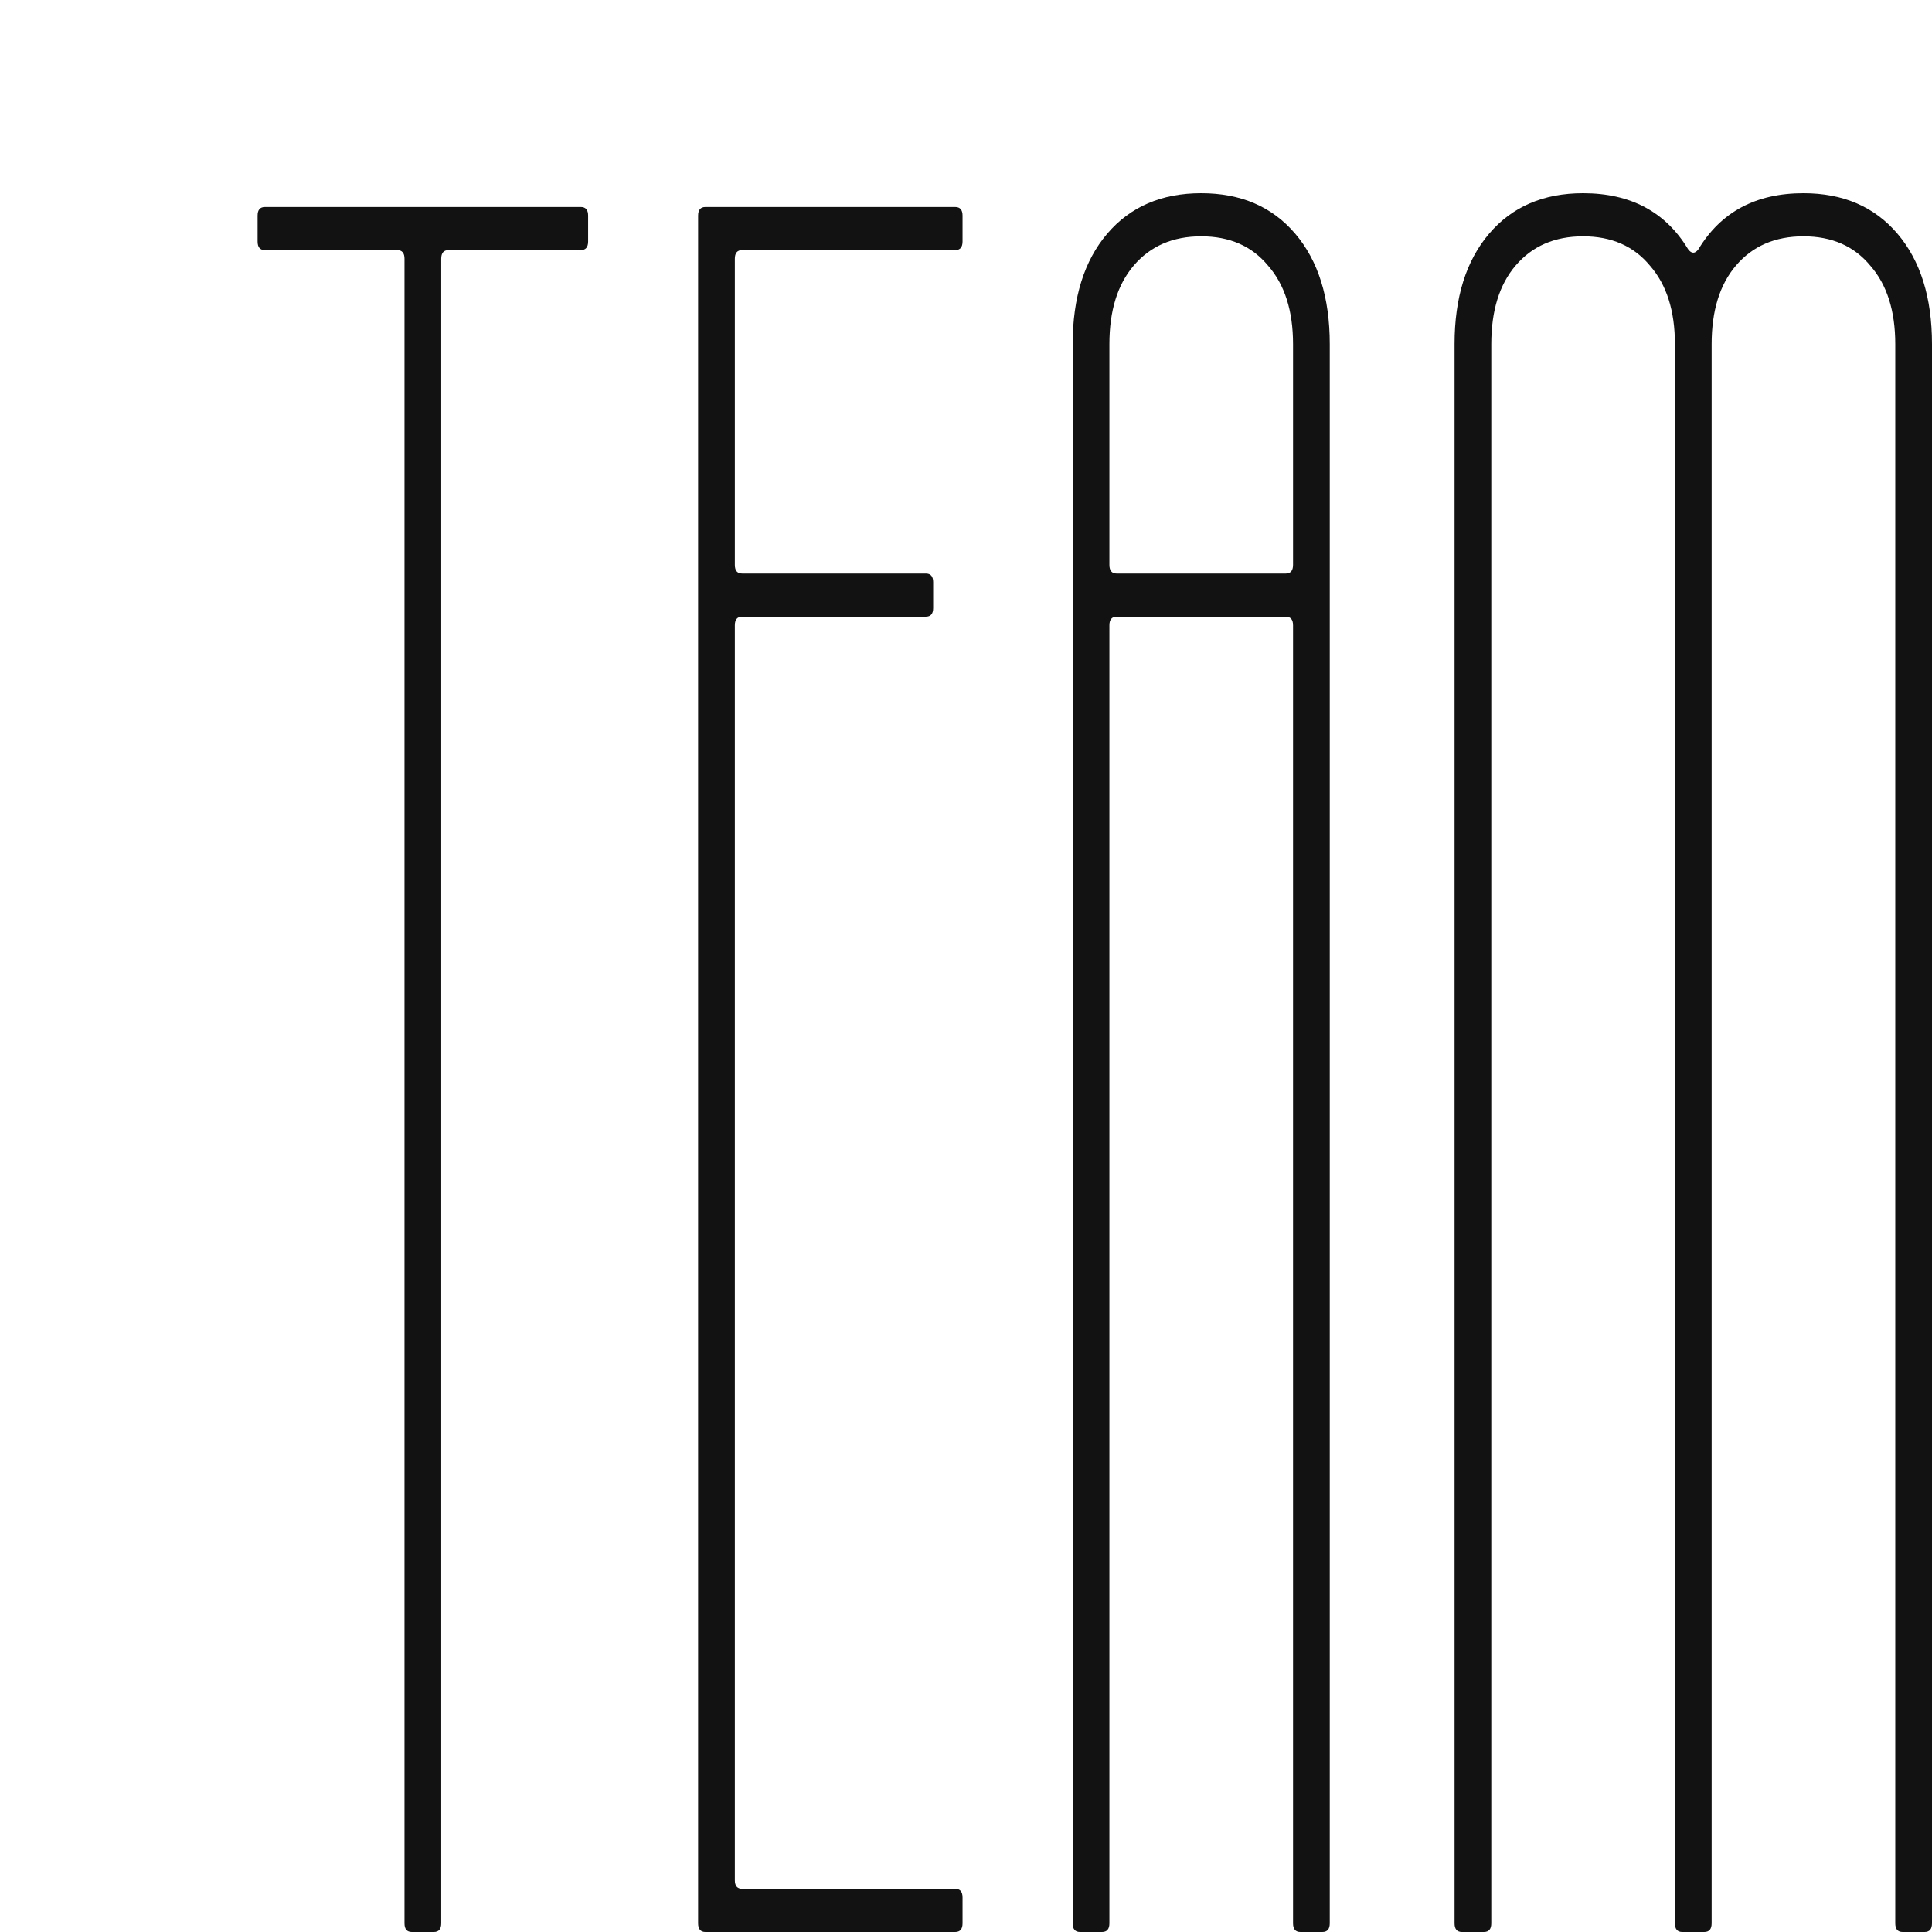 <svg width="120" height="120" viewBox="0 0 120 120" fill="none" xmlns="http://www.w3.org/2000/svg">
<path d="M118.175 120C117.871 120 117.719 119.821 117.719 119.464V21.375C117.719 19.304 117.202 17.679 116.168 16.5C115.164 15.286 113.78 14.679 112.016 14.679C110.252 14.679 108.853 15.286 107.819 16.5C106.815 17.679 106.313 19.304 106.313 21.375V119.464C106.313 119.821 106.161 120 105.857 120H104.488C104.184 120 104.032 119.821 104.032 119.464V21.375C104.032 19.304 103.515 17.679 102.481 16.5C101.477 15.286 100.093 14.679 98.329 14.679C96.565 14.679 95.166 15.286 94.132 16.5C93.128 17.679 92.626 19.304 92.626 21.375V119.464C92.626 119.821 92.474 120 92.17 120H90.801C90.497 120 90.345 119.821 90.345 119.464V21.375C90.345 18.482 91.06 16.196 92.489 14.518C93.919 12.839 95.865 12 98.329 12C101.279 12 103.454 13.161 104.853 15.482C105.066 15.768 105.279 15.768 105.492 15.482C106.891 13.161 109.066 12 112.016 12C114.48 12 116.426 12.839 117.856 14.518C119.285 16.196 120 18.482 120 21.375V119.464C120 119.821 119.848 120 119.544 120H118.175Z" fill="#121212"/>
<path d="M80.769 120C80.465 120 80.313 119.821 80.313 119.464V38.839C80.313 38.482 80.161 38.304 79.856 38.304H69.363C69.059 38.304 68.907 38.482 68.907 38.839V119.464C68.907 119.821 68.755 120 68.451 120H67.082C66.778 120 66.626 119.821 66.626 119.464V21.375C66.626 18.482 67.341 16.196 68.77 14.518C70.2 12.839 72.146 12 74.61 12C77.073 12 79.02 12.839 80.45 14.518C81.879 16.196 82.594 18.482 82.594 21.375V119.464C82.594 119.821 82.442 120 82.138 120H80.769ZM68.907 35.089C68.907 35.446 69.059 35.625 69.363 35.625H79.856C80.161 35.625 80.313 35.446 80.313 35.089V21.375C80.313 19.304 79.796 17.679 78.762 16.5C77.758 15.286 76.374 14.679 74.61 14.679C72.846 14.679 71.447 15.286 70.413 16.5C69.409 17.679 68.907 19.304 68.907 21.375V35.089Z" fill="#121212"/>
<path d="M43.818 120C43.514 120 43.361 119.821 43.361 119.464V13.392C43.361 13.035 43.514 12.857 43.818 12.857H59.33C59.634 12.857 59.786 13.035 59.786 13.392V14.999C59.786 15.357 59.634 15.535 59.33 15.535H46.099C45.795 15.535 45.643 15.714 45.643 16.071V35.089C45.643 35.446 45.795 35.624 46.099 35.624H57.505C57.809 35.624 57.961 35.803 57.961 36.16V37.767C57.961 38.124 57.809 38.303 57.505 38.303H46.099C45.795 38.303 45.643 38.482 45.643 38.839V116.785C45.643 117.142 45.795 117.321 46.099 117.321H59.33C59.634 117.321 59.786 117.5 59.786 117.857V119.464C59.786 119.821 59.634 120 59.33 120H43.818Z" fill="#121212"/>
<path d="M25.581 120C25.277 120 25.125 119.821 25.125 119.464V16.071C25.125 15.714 24.973 15.535 24.668 15.535H16.456C16.152 15.535 16 15.357 16 14.999V13.392C16 13.035 16.152 12.857 16.456 12.857H36.074C36.378 12.857 36.53 13.035 36.53 13.392V14.999C36.53 15.357 36.378 15.535 36.074 15.535H27.862C27.558 15.535 27.406 15.714 27.406 16.071V119.464C27.406 119.821 27.254 120 26.95 120H25.581Z" fill="#121212"/>
</svg>
